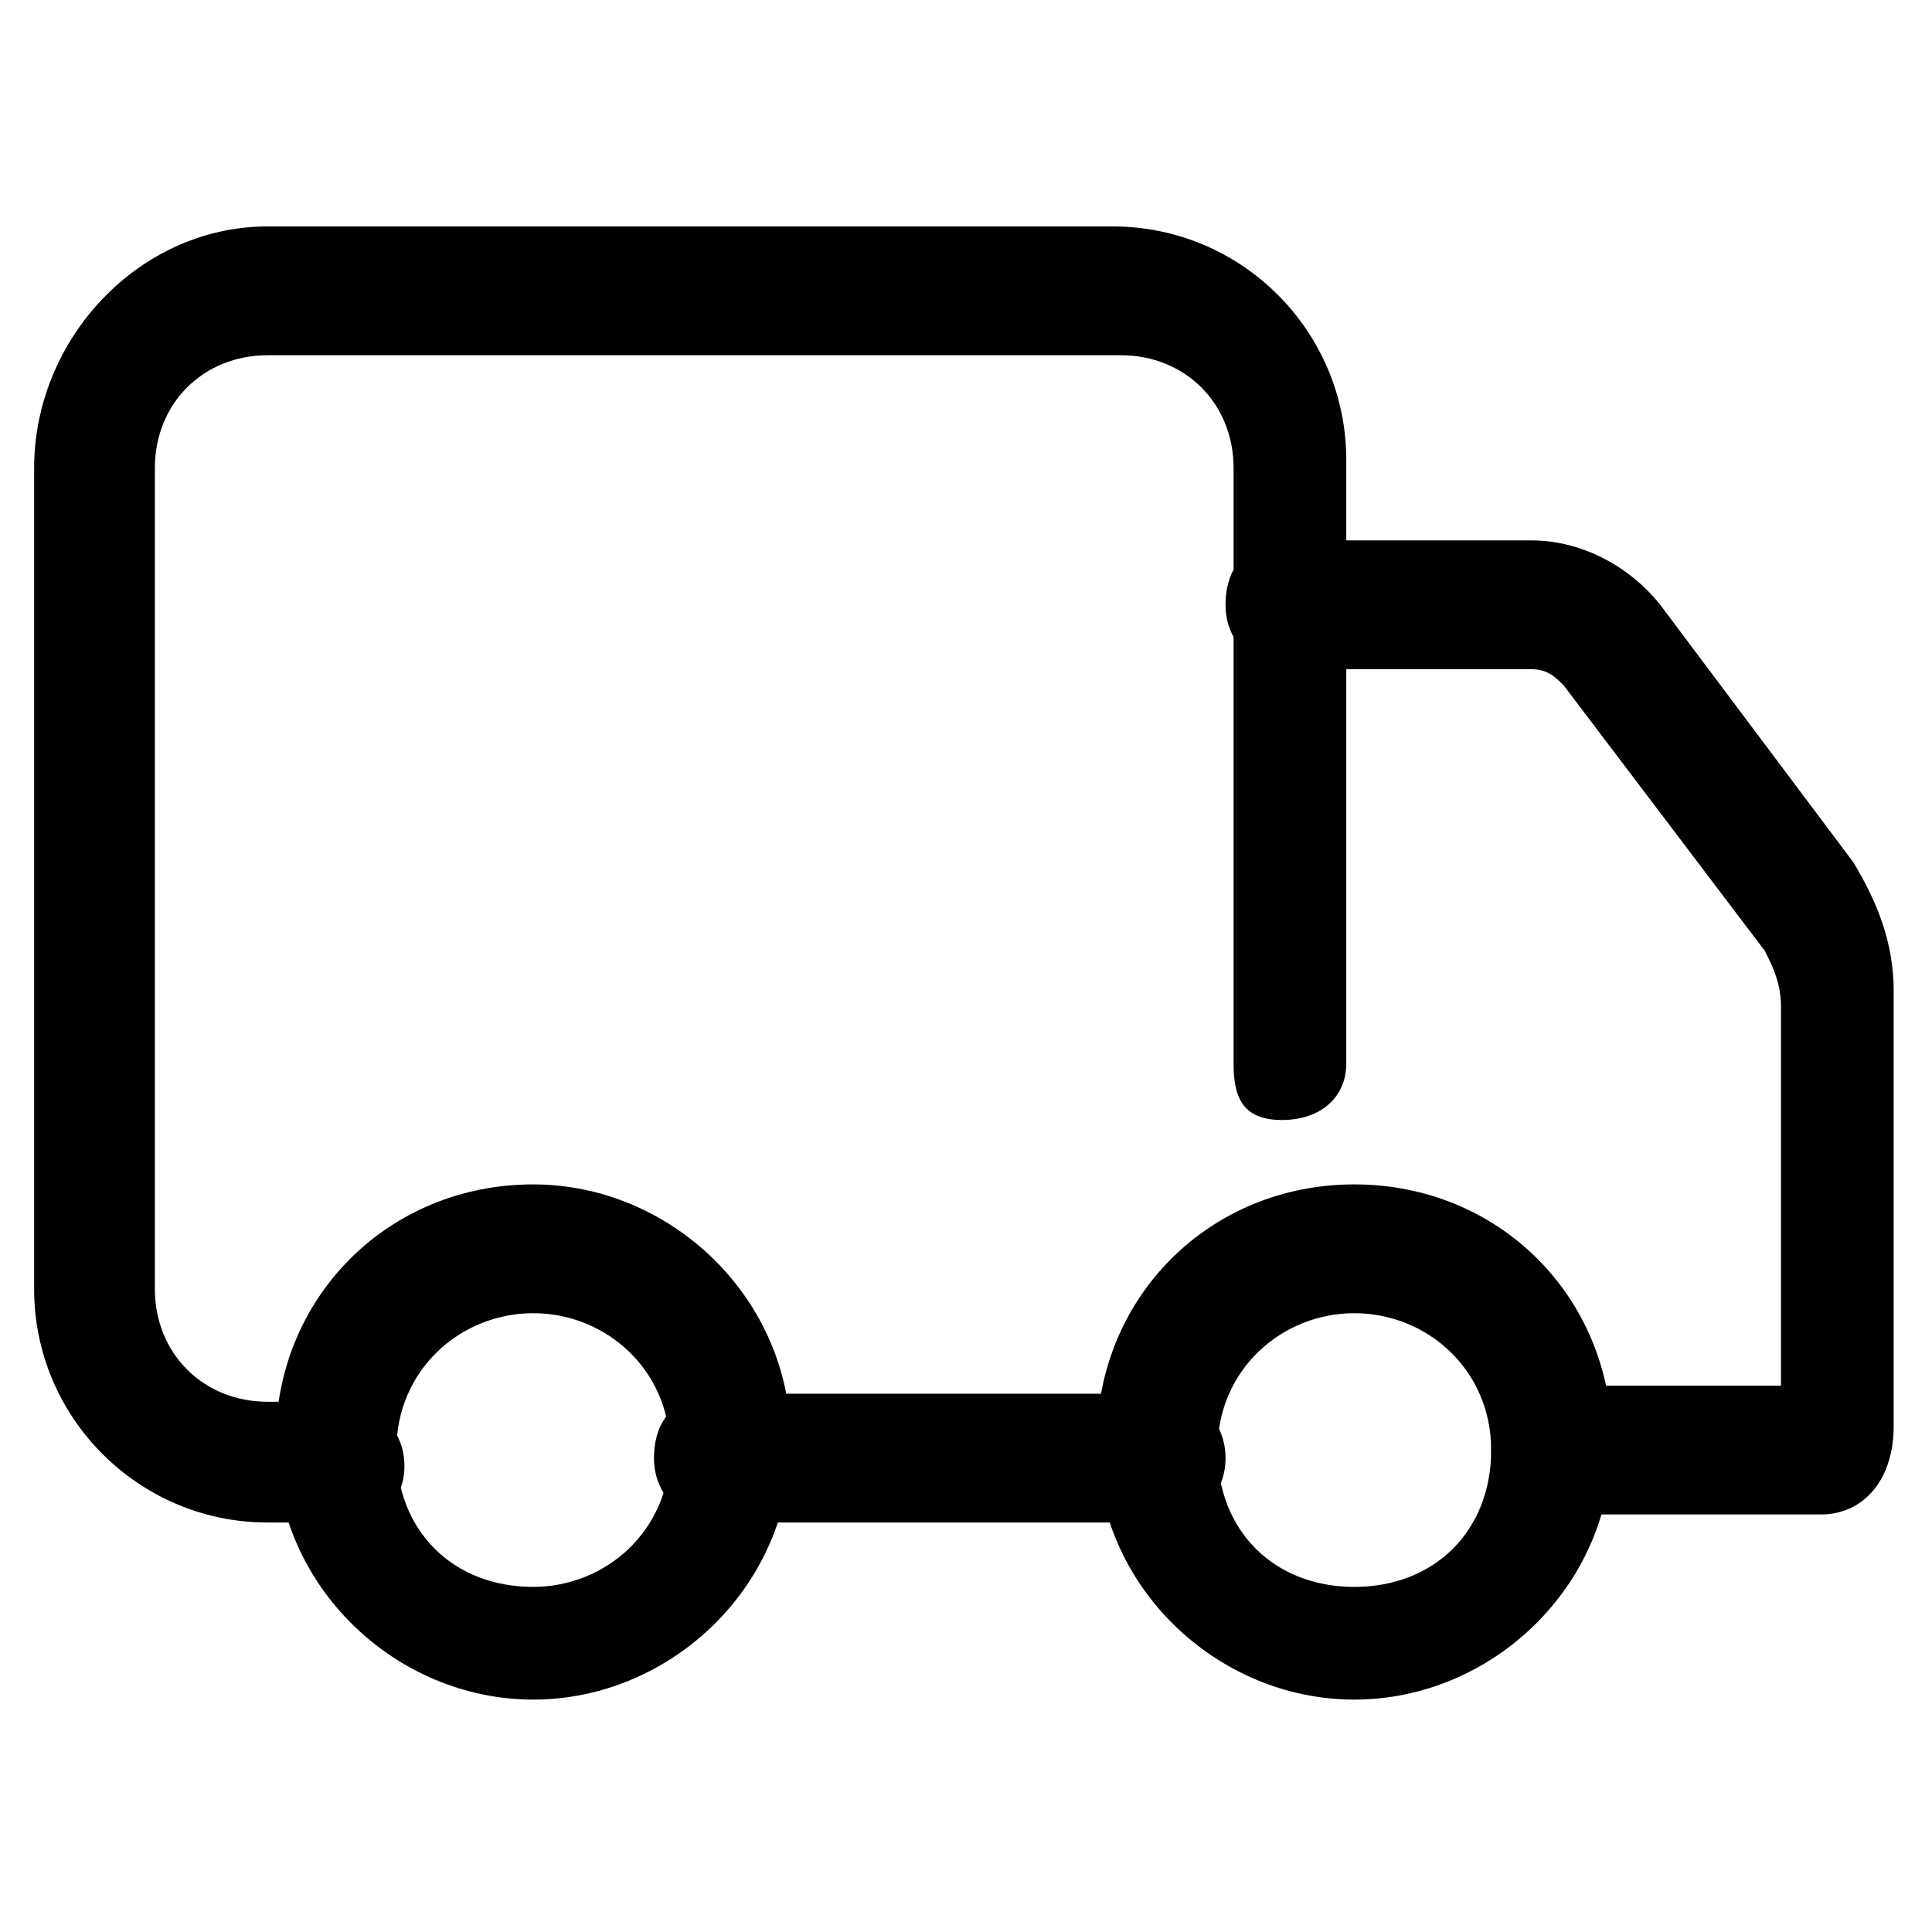 <?xml version="1.0" encoding="utf-8"?>
<!-- Generator: Adobe Illustrator 19.0.0, SVG Export Plug-In . SVG Version: 6.00 Build 0)  -->
<svg version="1.1" id="Layer_1" xmlns="http://www.w3.org/2000/svg" xmlns:xlink="http://www.w3.org/1999/xlink" x="0px" y="0px"
	 viewBox="0 0 24 24" style="enable-background:new 0 0 24 24;" xml:space="preserve">
<g id="ic-ecommerce-delivery" transform="translate(2.424 5.213)">
	<g id="Vrstva_535">
		<g id="Path_134">
			<path id="XMLID_11_" d="M1.8,13.7H0.9c-1.6,0-2.9-1.3-2.9-2.9V0.6C-2-1-0.7-2.4,0.9-2.4h10.5c1.6,0,2.9,1.3,2.9,2.9V8
				c0,0.4-0.3,0.7-0.8,0.7S12.9,8.4,12.9,8V0.6c0-0.8-0.6-1.4-1.4-1.4H0.9c-0.8,0-1.4,0.6-1.4,1.4v10.2c0,0.8,0.6,1.4,1.4,1.4h0.9
				c0.4,0,0.8,0.3,0.8,0.8S2.2,13.7,1.8,13.7z"/>
		</g>
		<g id="Path_135">
			<path id="XMLID_10_" d="M20.2,13.6h-3.3c-0.4,0-0.8-0.3-0.8-0.8s0.3-0.8,0.8-0.8h2.8V7.3c0-0.3-0.1-0.5-0.2-0.7L17,3.3
				c-0.1-0.1-0.2-0.2-0.4-0.2c0,0,0,0,0,0h-3c-0.4,0-0.8-0.3-0.8-0.8s0.3-0.8,0.8-0.8h3c0,0,0,0,0,0c0.6,0,1.2,0.3,1.6,0.8l2.4,3.2
				c0.3,0.5,0.5,1,0.5,1.6v5.4C21.1,13.2,20.7,13.6,20.2,13.6z"/>
		</g>
		<g id="Ellipse_29">
			<path id="XMLID_7_" d="M14.4,15.9c-1.7,0-3.2-1.4-3.2-3.2s1.4-3.2,3.2-3.2s3.2,1.4,3.2,3.2S16.1,15.9,14.4,15.9z M14.4,11.1
				c-0.9,0-1.7,0.7-1.7,1.7s0.7,1.7,1.7,1.7s1.7-0.7,1.7-1.7S15.3,11.1,14.4,11.1z"/>
		</g>
		<g id="Ellipse_30">
			<path id="XMLID_4_" d="M4.2,15.9c-1.7,0-3.2-1.4-3.2-3.2s1.4-3.2,3.2-3.2c1.7,0,3.2,1.4,3.2,3.2S5.9,15.9,4.2,15.9z M4.2,11.1
				c-0.9,0-1.7,0.7-1.7,1.7s0.7,1.7,1.7,1.7c0.9,0,1.7-0.7,1.7-1.7S5.1,11.1,4.2,11.1z"/>
		</g>
		<g id="Line_121">
			<path id="XMLID_3_" d="M12,13.7H6.5c-0.4,0-0.8-0.3-0.8-0.8s0.3-0.8,0.8-0.8H12c0.4,0,0.8,0.3,0.8,0.8S12.4,13.7,12,13.7z"/>
		</g>
	</g>
</g>
</svg>
